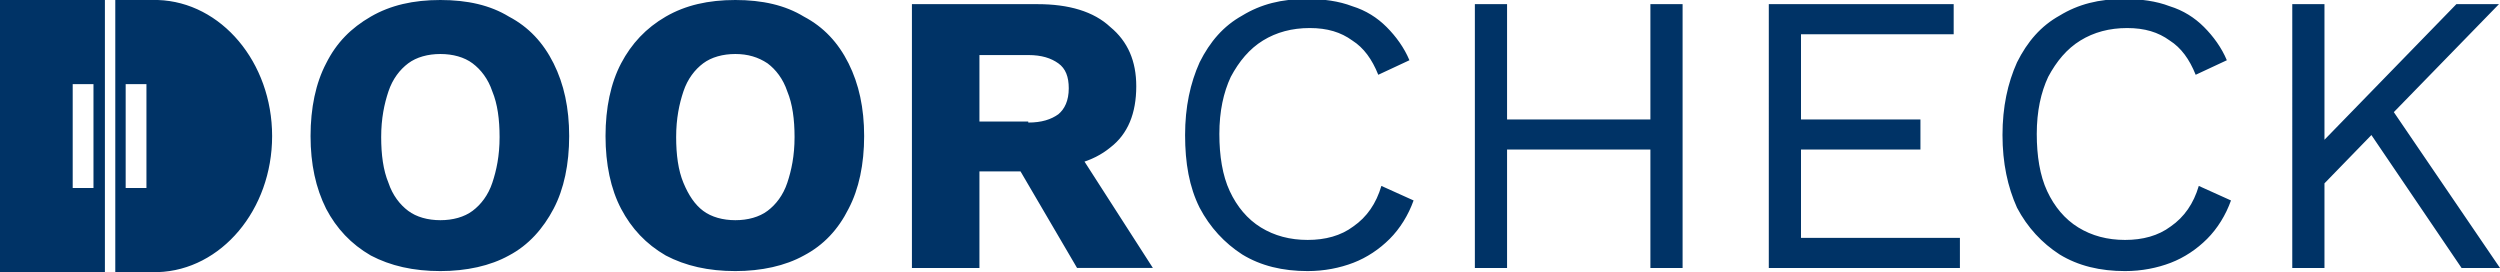<svg version="1.1" id="Layer_1" xmlns="http://www.w3.org/2000/svg" x="0" y="0" viewBox="0 0 240.7 26.2" style="enable-background:new 0 0 240.7 26.2" xml:space="preserve"><style>.st0{fill:#036}</style><path class="st0" d="M42.4 0C45 0 47.2.5 49 1.6c1.9 1 3.3 2.5 4.3 4.5s1.5 4.3 1.5 7-.5 5.1-1.5 7-2.4 3.5-4.3 4.5c-1.8 1-4.1 1.5-6.6 1.5-2.6 0-4.8-.5-6.7-1.5-1.9-1.1-3.3-2.6-4.3-4.5-1-2-1.5-4.3-1.5-7s.5-5.1 1.5-7c1-2 2.4-3.4 4.3-4.5S39.8 0 42.4 0zm0 5.2c-1.2 0-2.3.3-3.1.9-.8.6-1.5 1.5-1.9 2.7-.4 1.2-.7 2.6-.7 4.4 0 1.7.2 3.2.7 4.4.4 1.2 1.1 2.1 1.9 2.7.8.6 1.9.9 3.1.9 1.2 0 2.3-.3 3.1-.9.8-.6 1.5-1.5 1.9-2.7.4-1.2.7-2.6.7-4.4 0-1.7-.2-3.2-.7-4.4-.4-1.2-1.1-2.1-1.9-2.7-.8-.6-1.9-.9-3.1-.9zM70.8 0c2.6 0 4.8.5 6.6 1.6 1.9 1 3.3 2.5 4.3 4.5s1.5 4.3 1.5 7-.5 5.1-1.5 7c-1 2-2.4 3.5-4.3 4.5-1.8 1-4.1 1.5-6.6 1.5-2.6 0-4.8-.5-6.7-1.5-1.9-1.1-3.3-2.6-4.3-4.5s-1.5-4.3-1.5-7 .5-5.1 1.5-7 2.4-3.4 4.3-4.5S68.2 0 70.8 0zm0 5.2c-1.2 0-2.3.3-3.1.9s-1.5 1.5-1.9 2.7c-.4 1.2-.7 2.6-.7 4.4 0 1.7.2 3.2.7 4.4s1.1 2.1 1.9 2.7c.8.6 1.9.9 3.1.9s2.3-.3 3.1-.9c.8-.6 1.5-1.5 1.9-2.7s.7-2.6.7-4.4c0-1.7-.2-3.2-.7-4.4-.4-1.2-1.1-2.1-1.9-2.7-.9-.6-1.9-.9-3.1-.9zM99.9.4c3 0 5.4.7 7 2.2 1.7 1.4 2.5 3.3 2.5 5.7 0 2.6-.8 4.6-2.5 5.9-1.7 1.4-4 2-7 2l-.6.3h-5v9.3h-6.5V.4h12.1zM99 11.8c1.3 0 2.2-.3 2.9-.8.6-.5 1-1.3 1-2.5 0-1.1-.3-1.9-1-2.4s-1.6-.8-2.9-.8h-4.7v6.4H99zm3.9 1.4 8.1 12.6h-7.3l-6.5-11.1 5.7-1.5zm33.2 6.1c-.5 1.4-1.3 2.7-2.3 3.7-1 1-2.2 1.8-3.5 2.3-1.3.5-2.8.8-4.4.8-2.4 0-4.5-.5-6.3-1.6-1.7-1.1-3.1-2.6-4.1-4.5-1-2-1.4-4.3-1.4-7s.5-5 1.4-7c1-2 2.3-3.5 4.1-4.5 1.8-1.1 3.8-1.6 6.2-1.6 1.6 0 3.1.2 4.4.7 1.3.4 2.4 1.1 3.3 2 .9.9 1.7 2 2.2 3.2l-3 1.4c-.6-1.5-1.4-2.6-2.5-3.3-1.1-.8-2.4-1.2-4.1-1.2-1.7 0-3.2.4-4.5 1.2-1.3.8-2.3 2-3.1 3.5-.7 1.5-1.1 3.3-1.1 5.5 0 2.1.3 4 1 5.5s1.7 2.7 3 3.5c1.3.8 2.8 1.2 4.5 1.2 1.7 0 3.2-.4 4.4-1.3 1.3-.9 2.2-2.2 2.7-3.9l3.1 1.4zM162 .4v25.4h-3.1V.4h3.1zm-16.9 0v25.4H142V.4h3.1zm15.2 11.1v2.9h-16.7v-2.9h16.7zm10 14.3V.4h17.8v2.9h-14.7v8.2h11.5v2.9h-11.5v8.5h15.3v2.9h-18.4zm44.5-6.5c-.5 1.4-1.3 2.7-2.3 3.7-1 1-2.2 1.8-3.5 2.3-1.3.5-2.8.8-4.4.8-2.4 0-4.5-.5-6.3-1.6-1.7-1.1-3.1-2.6-4.1-4.5-.9-2-1.4-4.3-1.4-7s.5-5 1.4-7c1-2 2.3-3.5 4.1-4.5 1.8-1.1 3.8-1.6 6.2-1.6 1.6 0 3.1.2 4.4.7 1.3.4 2.4 1.1 3.3 2 .9.9 1.7 2 2.2 3.2l-3 1.4c-.6-1.5-1.4-2.6-2.5-3.3-1.1-.8-2.4-1.2-4.1-1.2-1.7 0-3.2.4-4.5 1.2-1.3.8-2.3 2-3.1 3.5-.7 1.5-1.1 3.3-1.1 5.5 0 2.1.3 4 1 5.5s1.7 2.7 3 3.5c1.3.8 2.8 1.2 4.5 1.2 1.7 0 3.2-.4 4.4-1.3 1.3-.9 2.2-2.2 2.7-3.9l3.1 1.4zM240.6.4l-11.1 11.4-.5.5-6.8 7v-4.2L236.5.4h4.1zm-16.8 0v25.4h-3.1V.4h3.1zm6 9.4 10.9 16H237l-9.7-14.3 2.5-1.7zM0 0v26.2h10.1V0H0zm9.1 18.1H7v-10h2v10zM15.2 0h-4.1v26.2h4.1c6.1-.2 11-6 11-13.1S21.3.2 15.2 0zm-1.1 18.1h-2v-10h2v10z"/></svg>